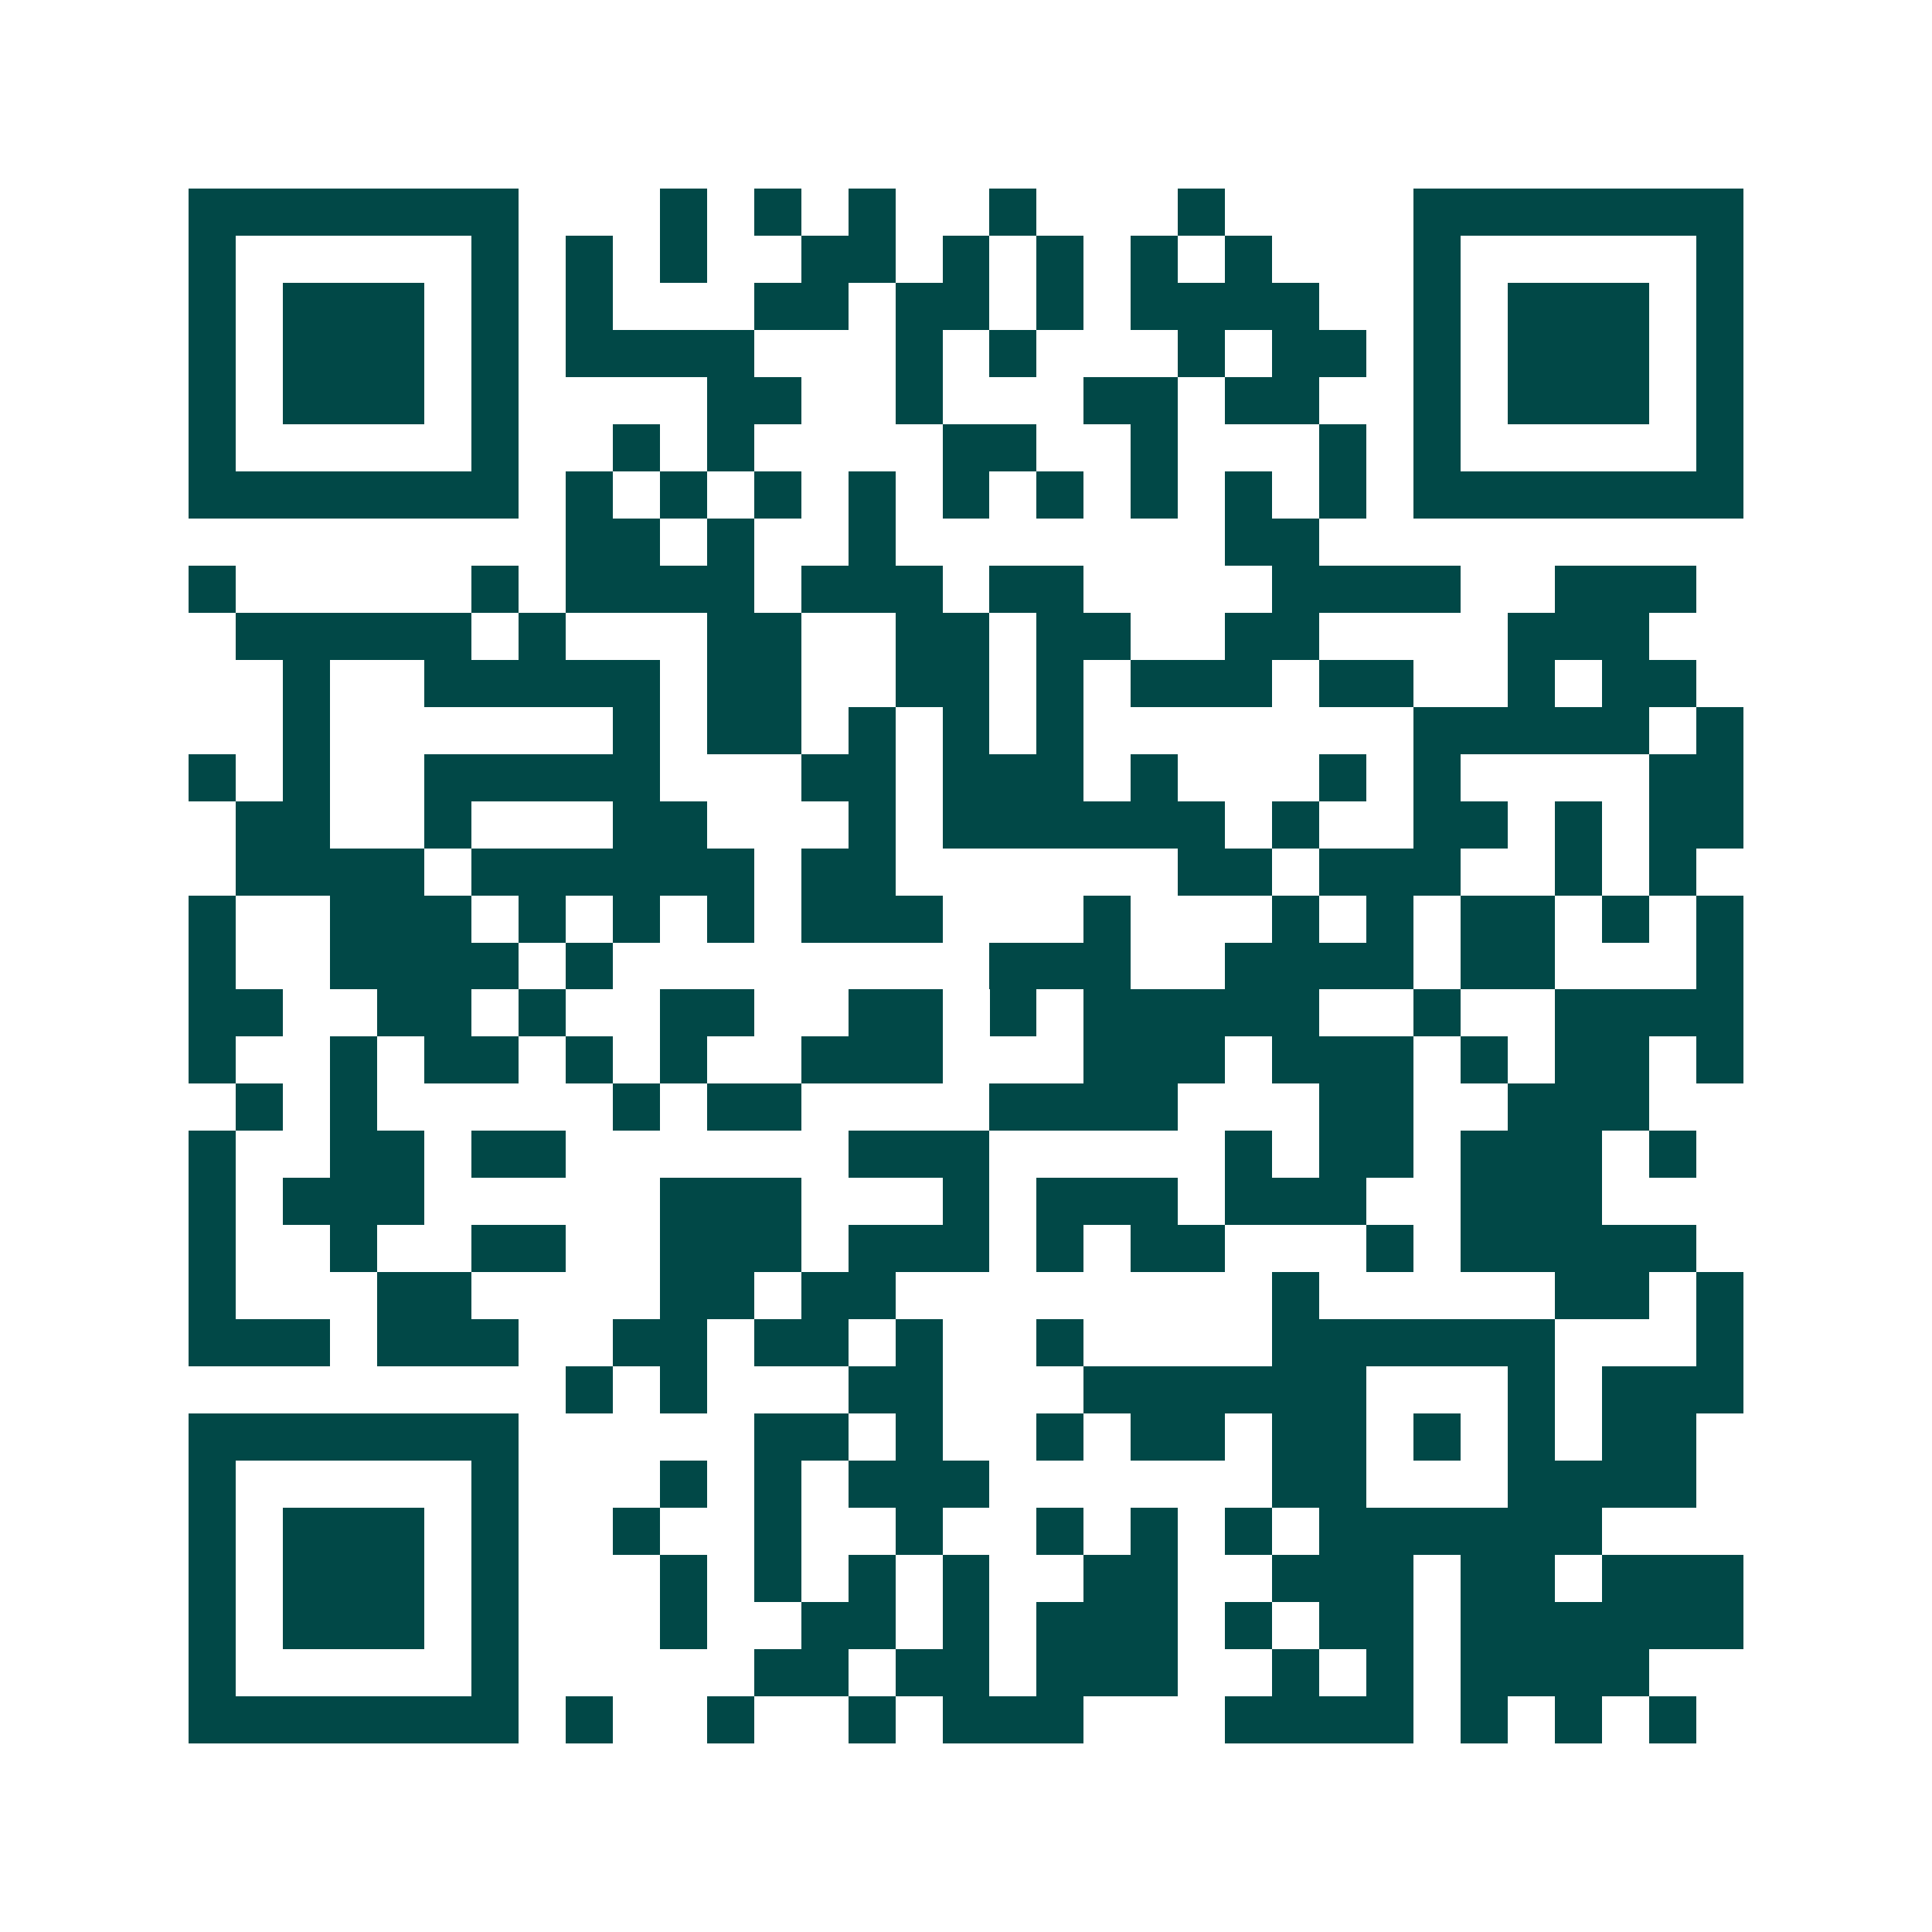 <svg xmlns="http://www.w3.org/2000/svg" width="200" height="200" viewBox="0 0 41 41" shape-rendering="crispEdges"><path fill="#ffffff" d="M0 0h41v41H0z"/><path stroke="#014847" d="M4 4.5h7m3 0h1m1 0h1m1 0h1m2 0h1m3 0h1m4 0h7M4 5.5h1m5 0h1m1 0h1m1 0h1m2 0h2m1 0h1m1 0h1m1 0h1m1 0h1m3 0h1m5 0h1M4 6.5h1m1 0h3m1 0h1m1 0h1m3 0h2m1 0h2m1 0h1m1 0h4m2 0h1m1 0h3m1 0h1M4 7.5h1m1 0h3m1 0h1m1 0h4m3 0h1m1 0h1m3 0h1m1 0h2m1 0h1m1 0h3m1 0h1M4 8.5h1m1 0h3m1 0h1m4 0h2m2 0h1m3 0h2m1 0h2m2 0h1m1 0h3m1 0h1M4 9.5h1m5 0h1m2 0h1m1 0h1m4 0h2m2 0h1m3 0h1m1 0h1m5 0h1M4 10.5h7m1 0h1m1 0h1m1 0h1m1 0h1m1 0h1m1 0h1m1 0h1m1 0h1m1 0h1m1 0h7M12 11.5h2m1 0h1m2 0h1m7 0h2M4 12.5h1m5 0h1m1 0h4m1 0h3m1 0h2m4 0h4m2 0h3M5 13.5h5m1 0h1m3 0h2m2 0h2m1 0h2m2 0h2m4 0h3M6 14.5h1m2 0h5m1 0h2m2 0h2m1 0h1m1 0h3m1 0h2m2 0h1m1 0h2M6 15.5h1m6 0h1m1 0h2m1 0h1m1 0h1m1 0h1m7 0h5m1 0h1M4 16.5h1m1 0h1m2 0h5m3 0h2m1 0h3m1 0h1m3 0h1m1 0h1m4 0h2M5 17.5h2m2 0h1m3 0h2m3 0h1m1 0h6m1 0h1m2 0h2m1 0h1m1 0h2M5 18.5h4m1 0h6m1 0h2m6 0h2m1 0h3m2 0h1m1 0h1M4 19.5h1m2 0h3m1 0h1m1 0h1m1 0h1m1 0h3m3 0h1m3 0h1m1 0h1m1 0h2m1 0h1m1 0h1M4 20.5h1m2 0h4m1 0h1m8 0h3m2 0h4m1 0h2m3 0h1M4 21.5h2m2 0h2m1 0h1m2 0h2m2 0h2m1 0h1m1 0h5m2 0h1m2 0h4M4 22.5h1m2 0h1m1 0h2m1 0h1m1 0h1m2 0h3m3 0h3m1 0h3m1 0h1m1 0h2m1 0h1M5 23.5h1m1 0h1m5 0h1m1 0h2m4 0h4m3 0h2m2 0h3M4 24.5h1m2 0h2m1 0h2m6 0h3m5 0h1m1 0h2m1 0h3m1 0h1M4 25.5h1m1 0h3m5 0h3m3 0h1m1 0h3m1 0h3m2 0h3M4 26.5h1m2 0h1m2 0h2m2 0h3m1 0h3m1 0h1m1 0h2m3 0h1m1 0h5M4 27.5h1m3 0h2m4 0h2m1 0h2m8 0h1m5 0h2m1 0h1M4 28.5h3m1 0h3m2 0h2m1 0h2m1 0h1m2 0h1m4 0h6m3 0h1M12 29.5h1m1 0h1m3 0h2m3 0h6m3 0h1m1 0h3M4 30.5h7m5 0h2m1 0h1m2 0h1m1 0h2m1 0h2m1 0h1m1 0h1m1 0h2M4 31.5h1m5 0h1m3 0h1m1 0h1m1 0h3m6 0h2m3 0h4M4 32.5h1m1 0h3m1 0h1m2 0h1m2 0h1m2 0h1m2 0h1m1 0h1m1 0h1m1 0h6M4 33.5h1m1 0h3m1 0h1m3 0h1m1 0h1m1 0h1m1 0h1m2 0h2m2 0h3m1 0h2m1 0h3M4 34.5h1m1 0h3m1 0h1m3 0h1m2 0h2m1 0h1m1 0h3m1 0h1m1 0h2m1 0h6M4 35.5h1m5 0h1m5 0h2m1 0h2m1 0h3m2 0h1m1 0h1m1 0h4M4 36.5h7m1 0h1m2 0h1m2 0h1m1 0h3m3 0h4m1 0h1m1 0h1m1 0h1"/></svg>

